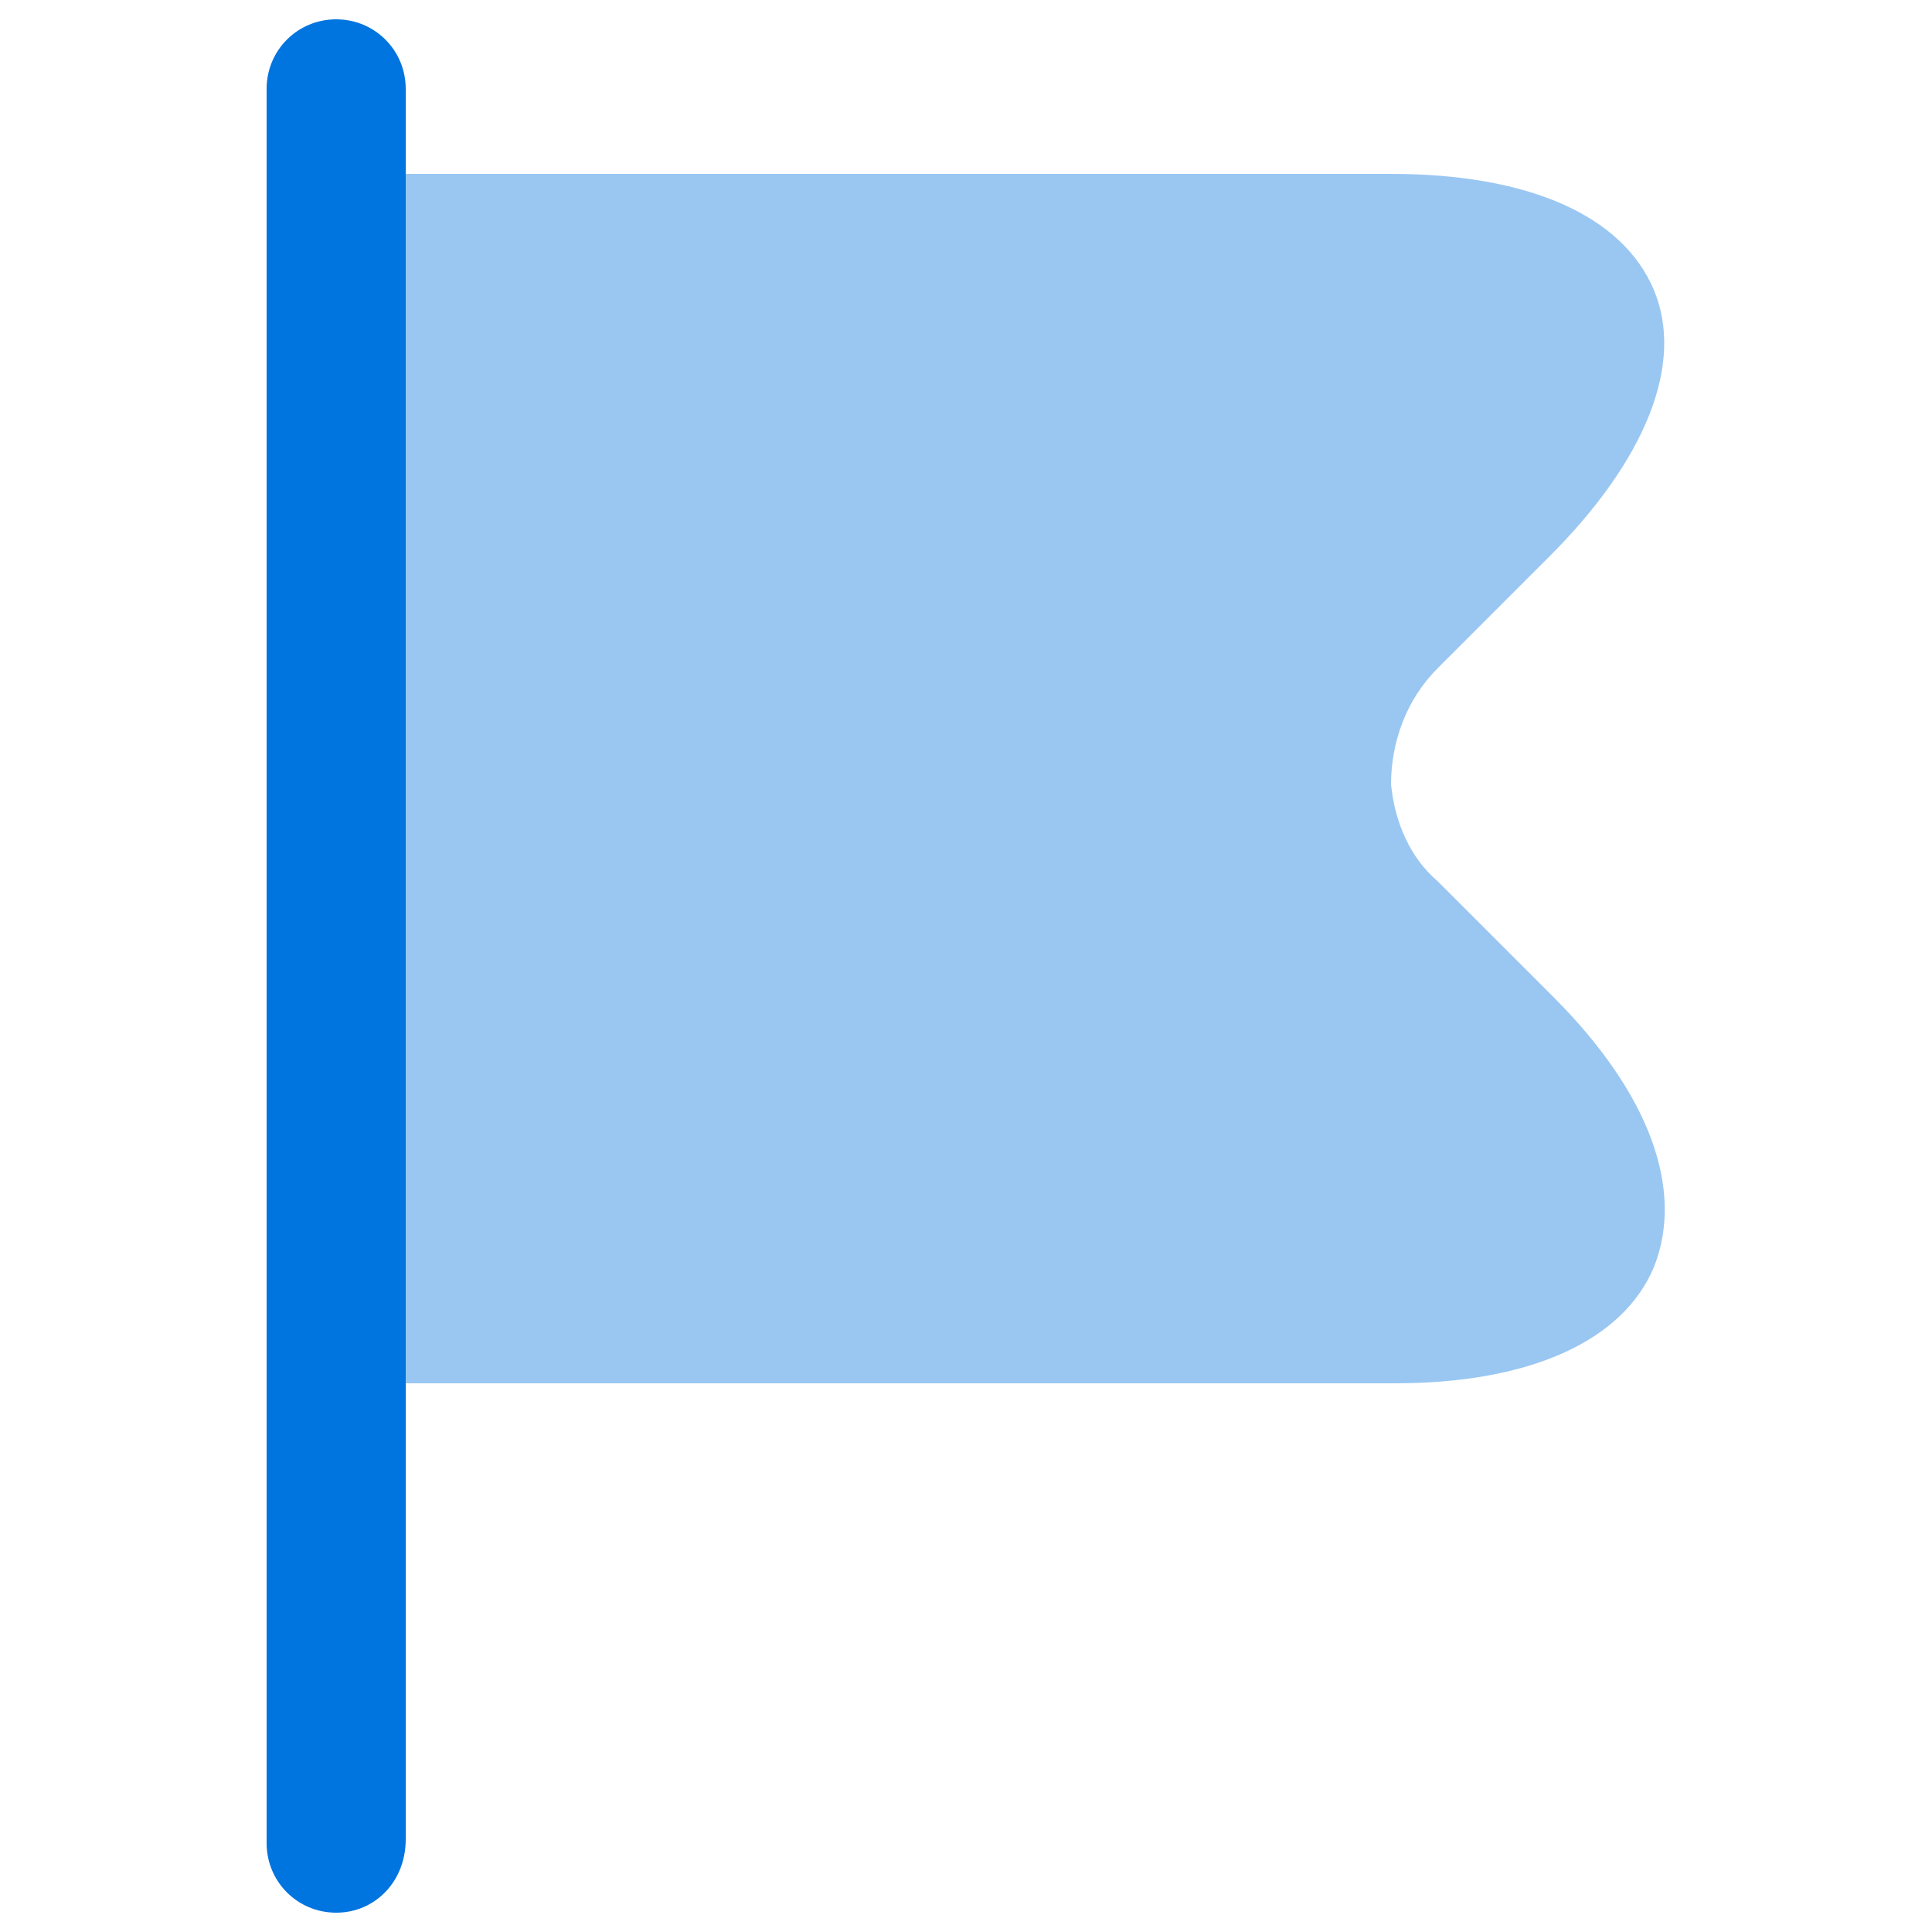 <svg width="40" height="40" viewBox="0 0 40 40" fill="none" xmlns="http://www.w3.org/2000/svg">
<path d="M6.96 39.6C6.16 39.6 5.52 38.96 5.52 38.16V1.84C5.52 1.04 6.16 0.4 6.96 0.4C7.76 0.4 8.4 1.04 8.4 1.84V38.08C8.4 38.96 7.76 39.6 6.96 39.6Z" fill="#0074DF"/>
<path opacity="0.4" d="M32.16 20.64L29.76 18.24C29.2 17.76 28.88 17.04 28.8 16.24C28.8 15.36 29.12 14.48 29.76 13.84L32.08 11.52C34.08 9.52 34.88 7.52 34.24 6C33.6 4.48 31.68 3.6 28.8 3.6H6.96C6.56 3.6 6.24 3.92 6.24 4.4V27.92C6.24 28.32 6.56 28.64 6.96 28.64H28.88C31.68 28.64 33.6 27.76 34.24 26.24C34.88 24.64 34.16 22.64 32.16 20.64Z" fill="#0074DF"/>
</svg>
